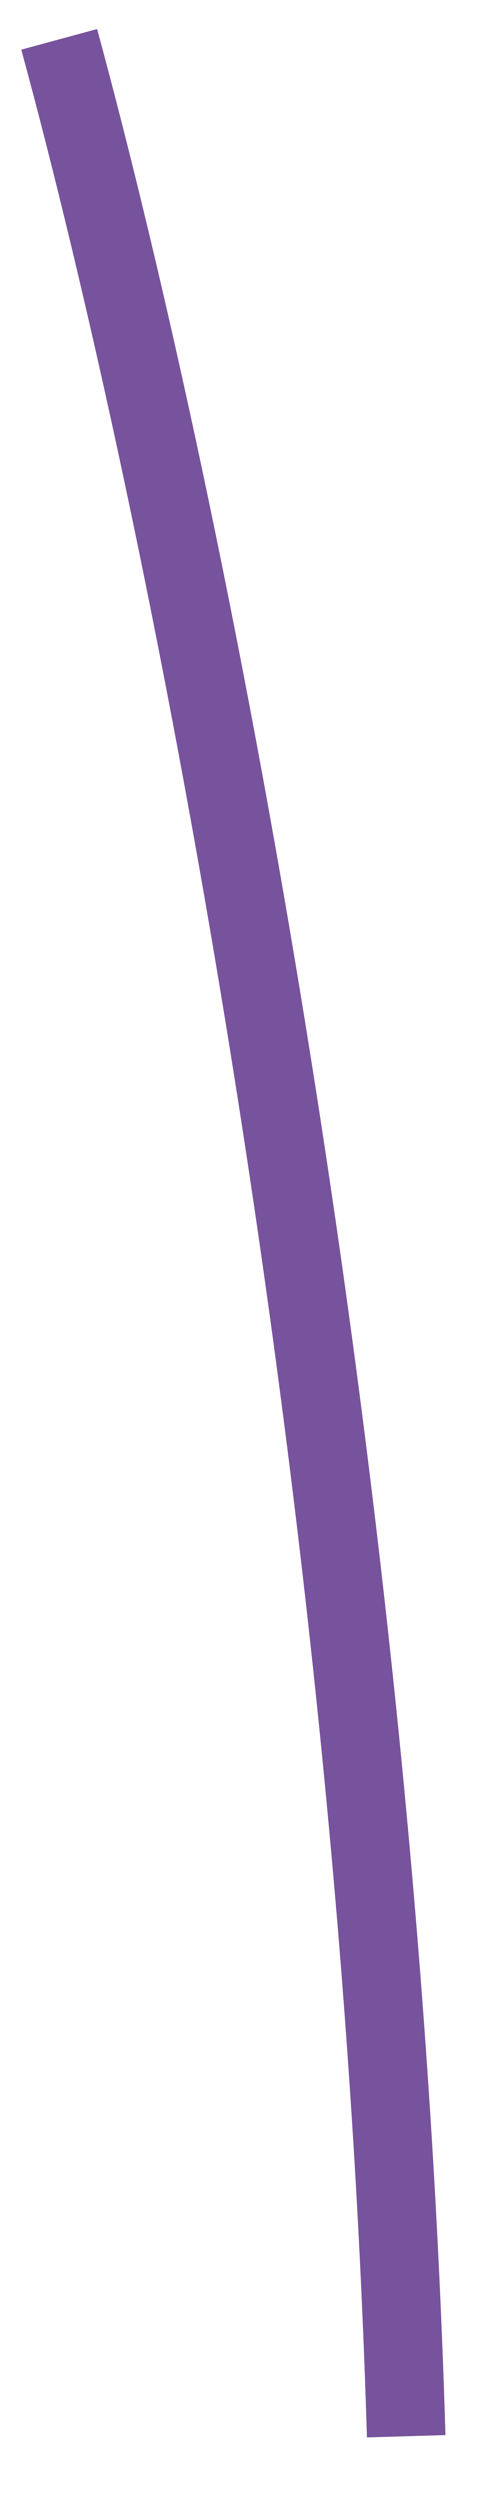 <?xml version="1.0" encoding="UTF-8"?> <svg xmlns="http://www.w3.org/2000/svg" width="13" height="65" viewBox="0 0 13 65" fill="none"><g clip-path="url(#clip0_21354_1809)"><g clip-path="url(#clip1_21354_1809)"><g clip-path="url(#clip2_21354_1809)"><path d="M1.539 1.023C4.863 13.251 9.809 38.075 10.561 63.343" stroke="#78539D" stroke-width="2.043"></path></g></g></g><defs><clipPath id="clip0_21354_1809"><rect width="12.26" height="64.363" fill="white"></rect></clipPath><clipPath id="clip1_21354_1809"><rect width="12.26" height="64.363" fill="white"></rect></clipPath><clipPath id="clip2_21354_1809"><rect width="12.26" height="64.363" fill="white"></rect></clipPath></defs></svg> 